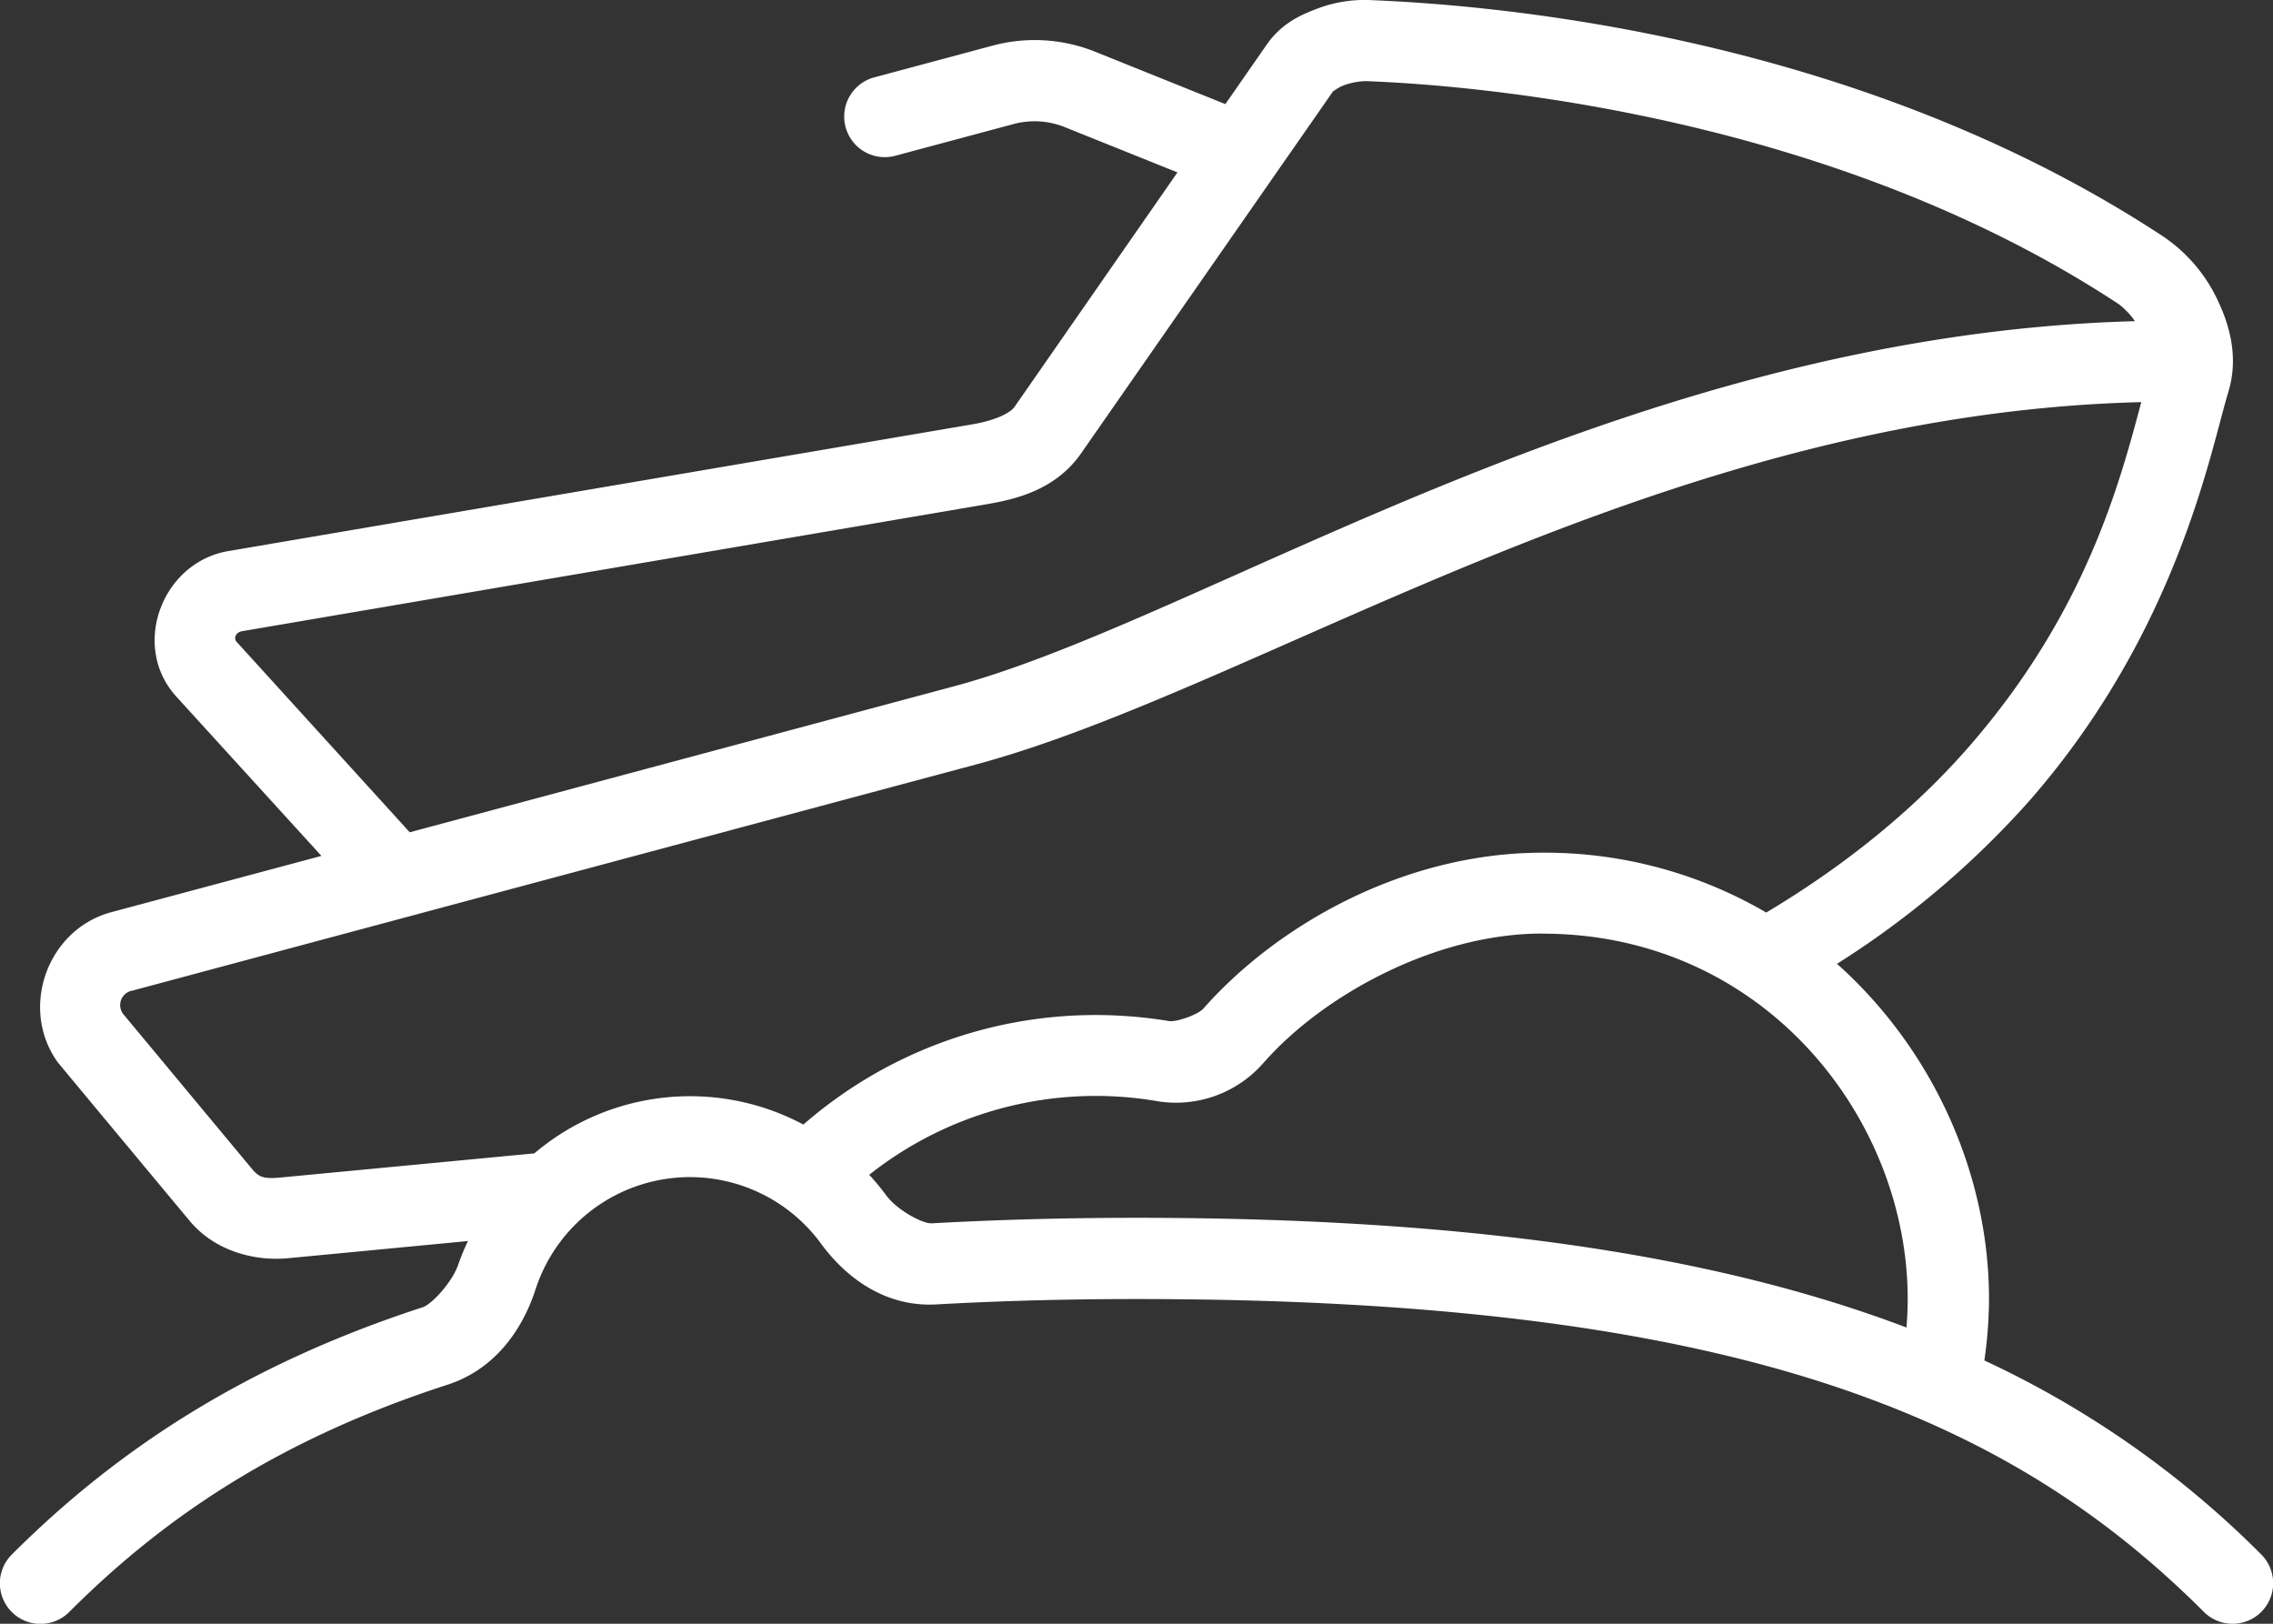 <svg id="Isolation_Mode" data-name="Isolation Mode" xmlns="http://www.w3.org/2000/svg" viewBox="0 0 490 350.01"><rect x="0" y="0" width="490" height="350.01" fill="#333333" stroke="none"/><defs><style>.cls-1{fill:#fff;}</style></defs><path class="cls-1" d="M294.85,0a28.65,28.65,0,0,0-11.24,2c-3.72,1.4-7.57,3.36-10.52,7.59l-8.93,12.85-28-11.26A35,35,0,0,0,214,9.83l-25.36,6.8a8.75,8.75,0,1,0,4.53,16.9l25.36-6.8a17.48,17.48,0,0,1,11,.67l24.3,9.76L218.7,87.71c-.94,1.34-4.22,2.93-9,3.74L49.2,118.79C34.94,121.22,28.11,139.25,38,150.14l31.29,34.35L24,196.62c-13.8,3.7-19.89,20.69-11.58,32.32.12.18,28.57,34.35,28.59,34.37,5.33,6.28,13.67,8.57,21,7.91l38.87-3.71a50.66,50.66,0,0,0-2.07,5c-1.21,3.72-5.68,8.62-7.71,9.28-38.16,12.4-65.95,30.7-88.56,53.3a8.75,8.75,0,0,0,12.38,12.38c20.9-20.9,45.81-37.4,81.58-49,10.29-3.35,16.15-11.94,18.94-20.51A35,35,0,0,1,177,268.08c5.36,7.31,13.82,13.7,24.83,13.09,13.49-.75,27.8-1.16,43.21-1.16,129.31,0,188,25.38,230.06,67.44a8.75,8.75,0,0,0,12.37-12.38,207.82,207.82,0,0,0-59.69-41.82,96.27,96.27,0,0,0,1-13.24c0-27-12.11-53.81-32.77-72.26a193.75,193.75,0,0,0,41.61-35.29c32-36.67,39-75.75,42.76-88,2.11-6.94.55-13.63-2.12-19.34A33.89,33.89,0,0,0,466.37,51C399.75,7.12,320.89,1,294.85,0Zm-.63,17.48c24.42.88,100.63,7.34,162.52,48.07a16.25,16.25,0,0,1,3.5,3.68c-110.43,3-200,64.07-254.5,78.68L88.33,179.4,51,138.34c-.71-.78-.13-2.07,1.16-2.28L212.64,108.7c6.34-1.08,14.93-3.09,20.43-11l54.39-78.14c-.3.44.68-.6,2.28-1.19a14.71,14.71,0,0,1,4.47-.87ZM461.6,86.7C457,103.9,449.71,132,424.41,161c-10.8,12.37-25.11,24.62-43.65,35.7a94.64,94.64,0,0,0-48.26-12.9c-29.41,0-56.78,15.21-73,33.51l-.09.1c-1.08,1.26-5.78,2.95-7.42,2.68a97.58,97.58,0,0,0-15.75-1.3,95.86,95.86,0,0,0-63.05,23.61,51.9,51.9,0,0,0-58,6.21l-54.75,5.21c-3.58.33-4.59-.07-6.06-1.79L26.68,218.72a3.16,3.16,0,0,1,1.87-5.19c62.19-16.69,127.9-34.29,181.72-48.71C271.64,148.38,357.1,89.25,461.6,86.68ZM332.5,201.25c47.64,0,78.75,39.66,78.75,78.75,0,2.07-.1,4.12-.26,6.15-40.18-15.25-92.82-23.65-166-23.65-15.72,0-30.35.43-44.16,1.19-1.92.11-7.48-2.87-9.76-6a52.6,52.6,0,0,0-3.69-4.46,78.61,78.61,0,0,1,61.75-15.93,25,25,0,0,0,23.56-8.57l-.08.12c12.73-14.38,36.79-27.62,59.88-27.62Z" transform="translate(0)"/></svg>